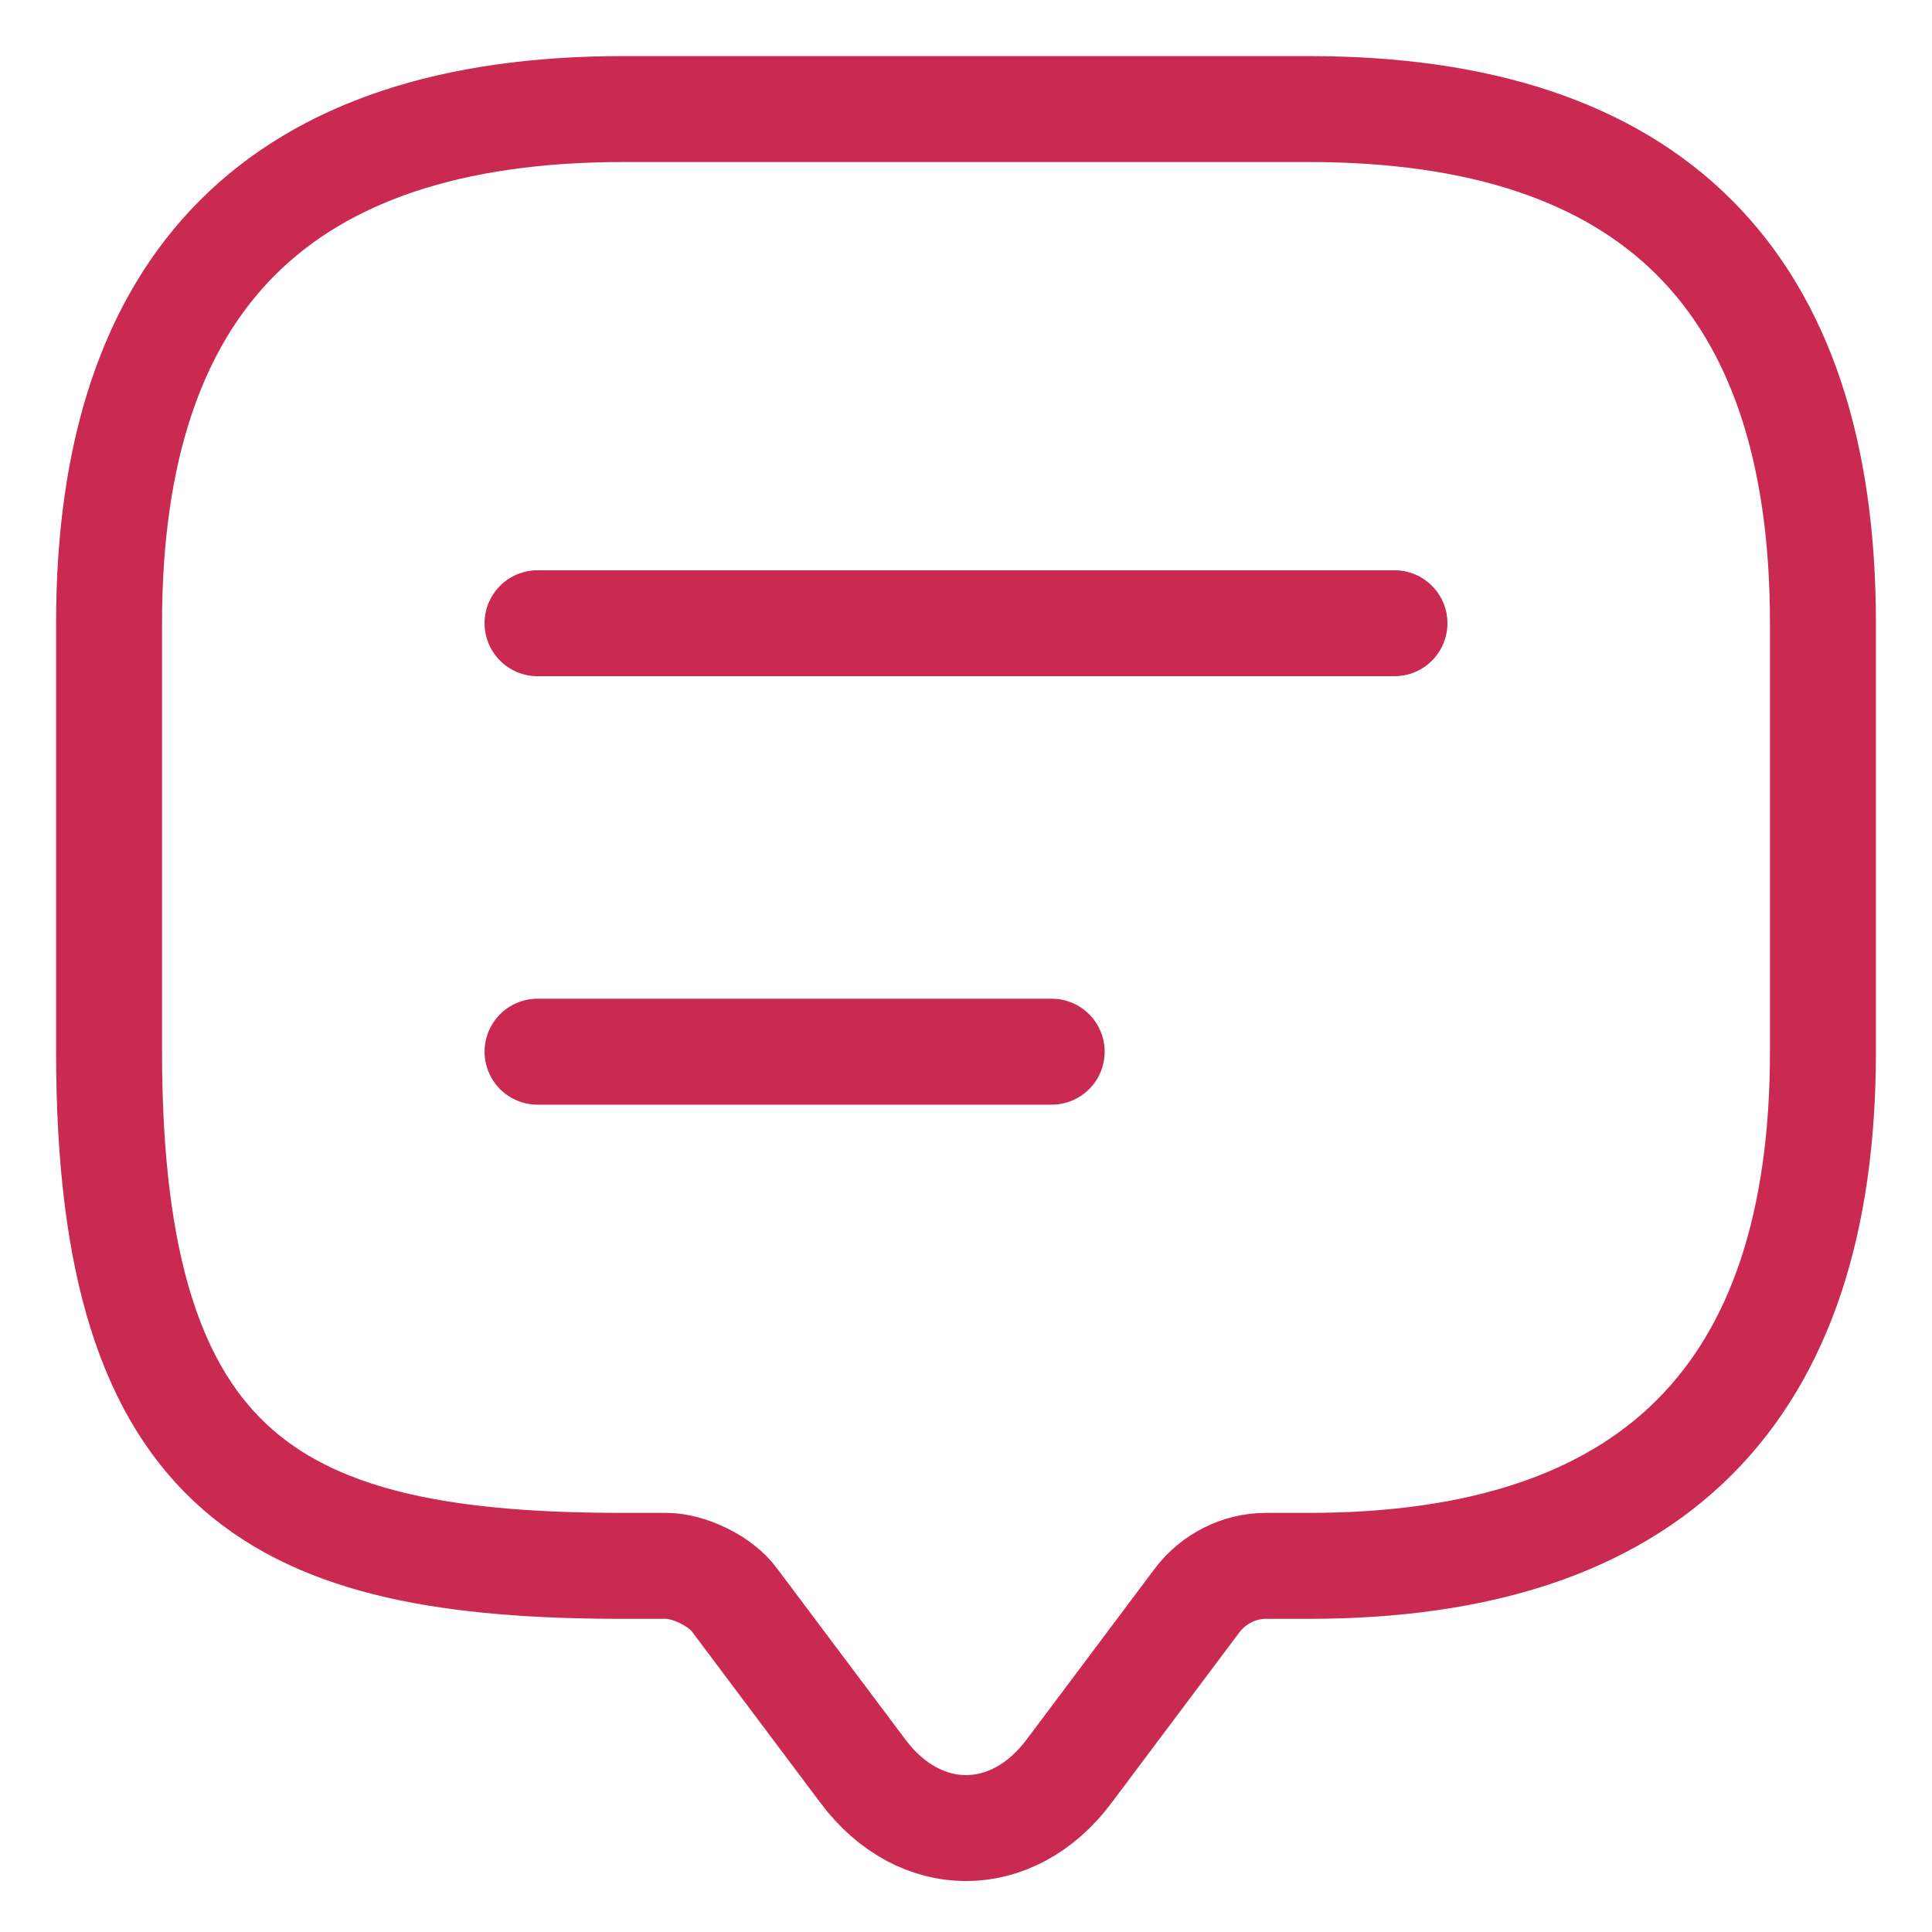 <svg width="31" height="31" viewBox="0 0 31 31" fill="none" xmlns="http://www.w3.org/2000/svg">
<path d="M10.688 25.125H10C4.5 25.125 1.75 23.75 1.75 16.875V10C1.75 4.5 4.5 1.75 10 1.75H21C26.5 1.75 29.25 4.5 29.25 10V16.875C29.25 22.375 26.5 25.125 21 25.125H20.312C19.886 25.125 19.474 25.331 19.212 25.675L17.15 28.425C16.242 29.635 14.758 29.635 13.85 28.425L11.787 25.675C11.568 25.372 11.059 25.125 10.688 25.125Z" stroke="#CA2A52" stroke-width="1.7" stroke-miterlimit="10" stroke-linecap="round" stroke-linejoin="round"/>
<path d="M8.625 10H22.375" stroke="#CA2A52" stroke-width="1.7" stroke-linecap="round" stroke-linejoin="round"/>
<path d="M8.625 16.875H16.875" stroke="#CA2A52" stroke-width="1.7" stroke-linecap="round" stroke-linejoin="round"/>
</svg>
